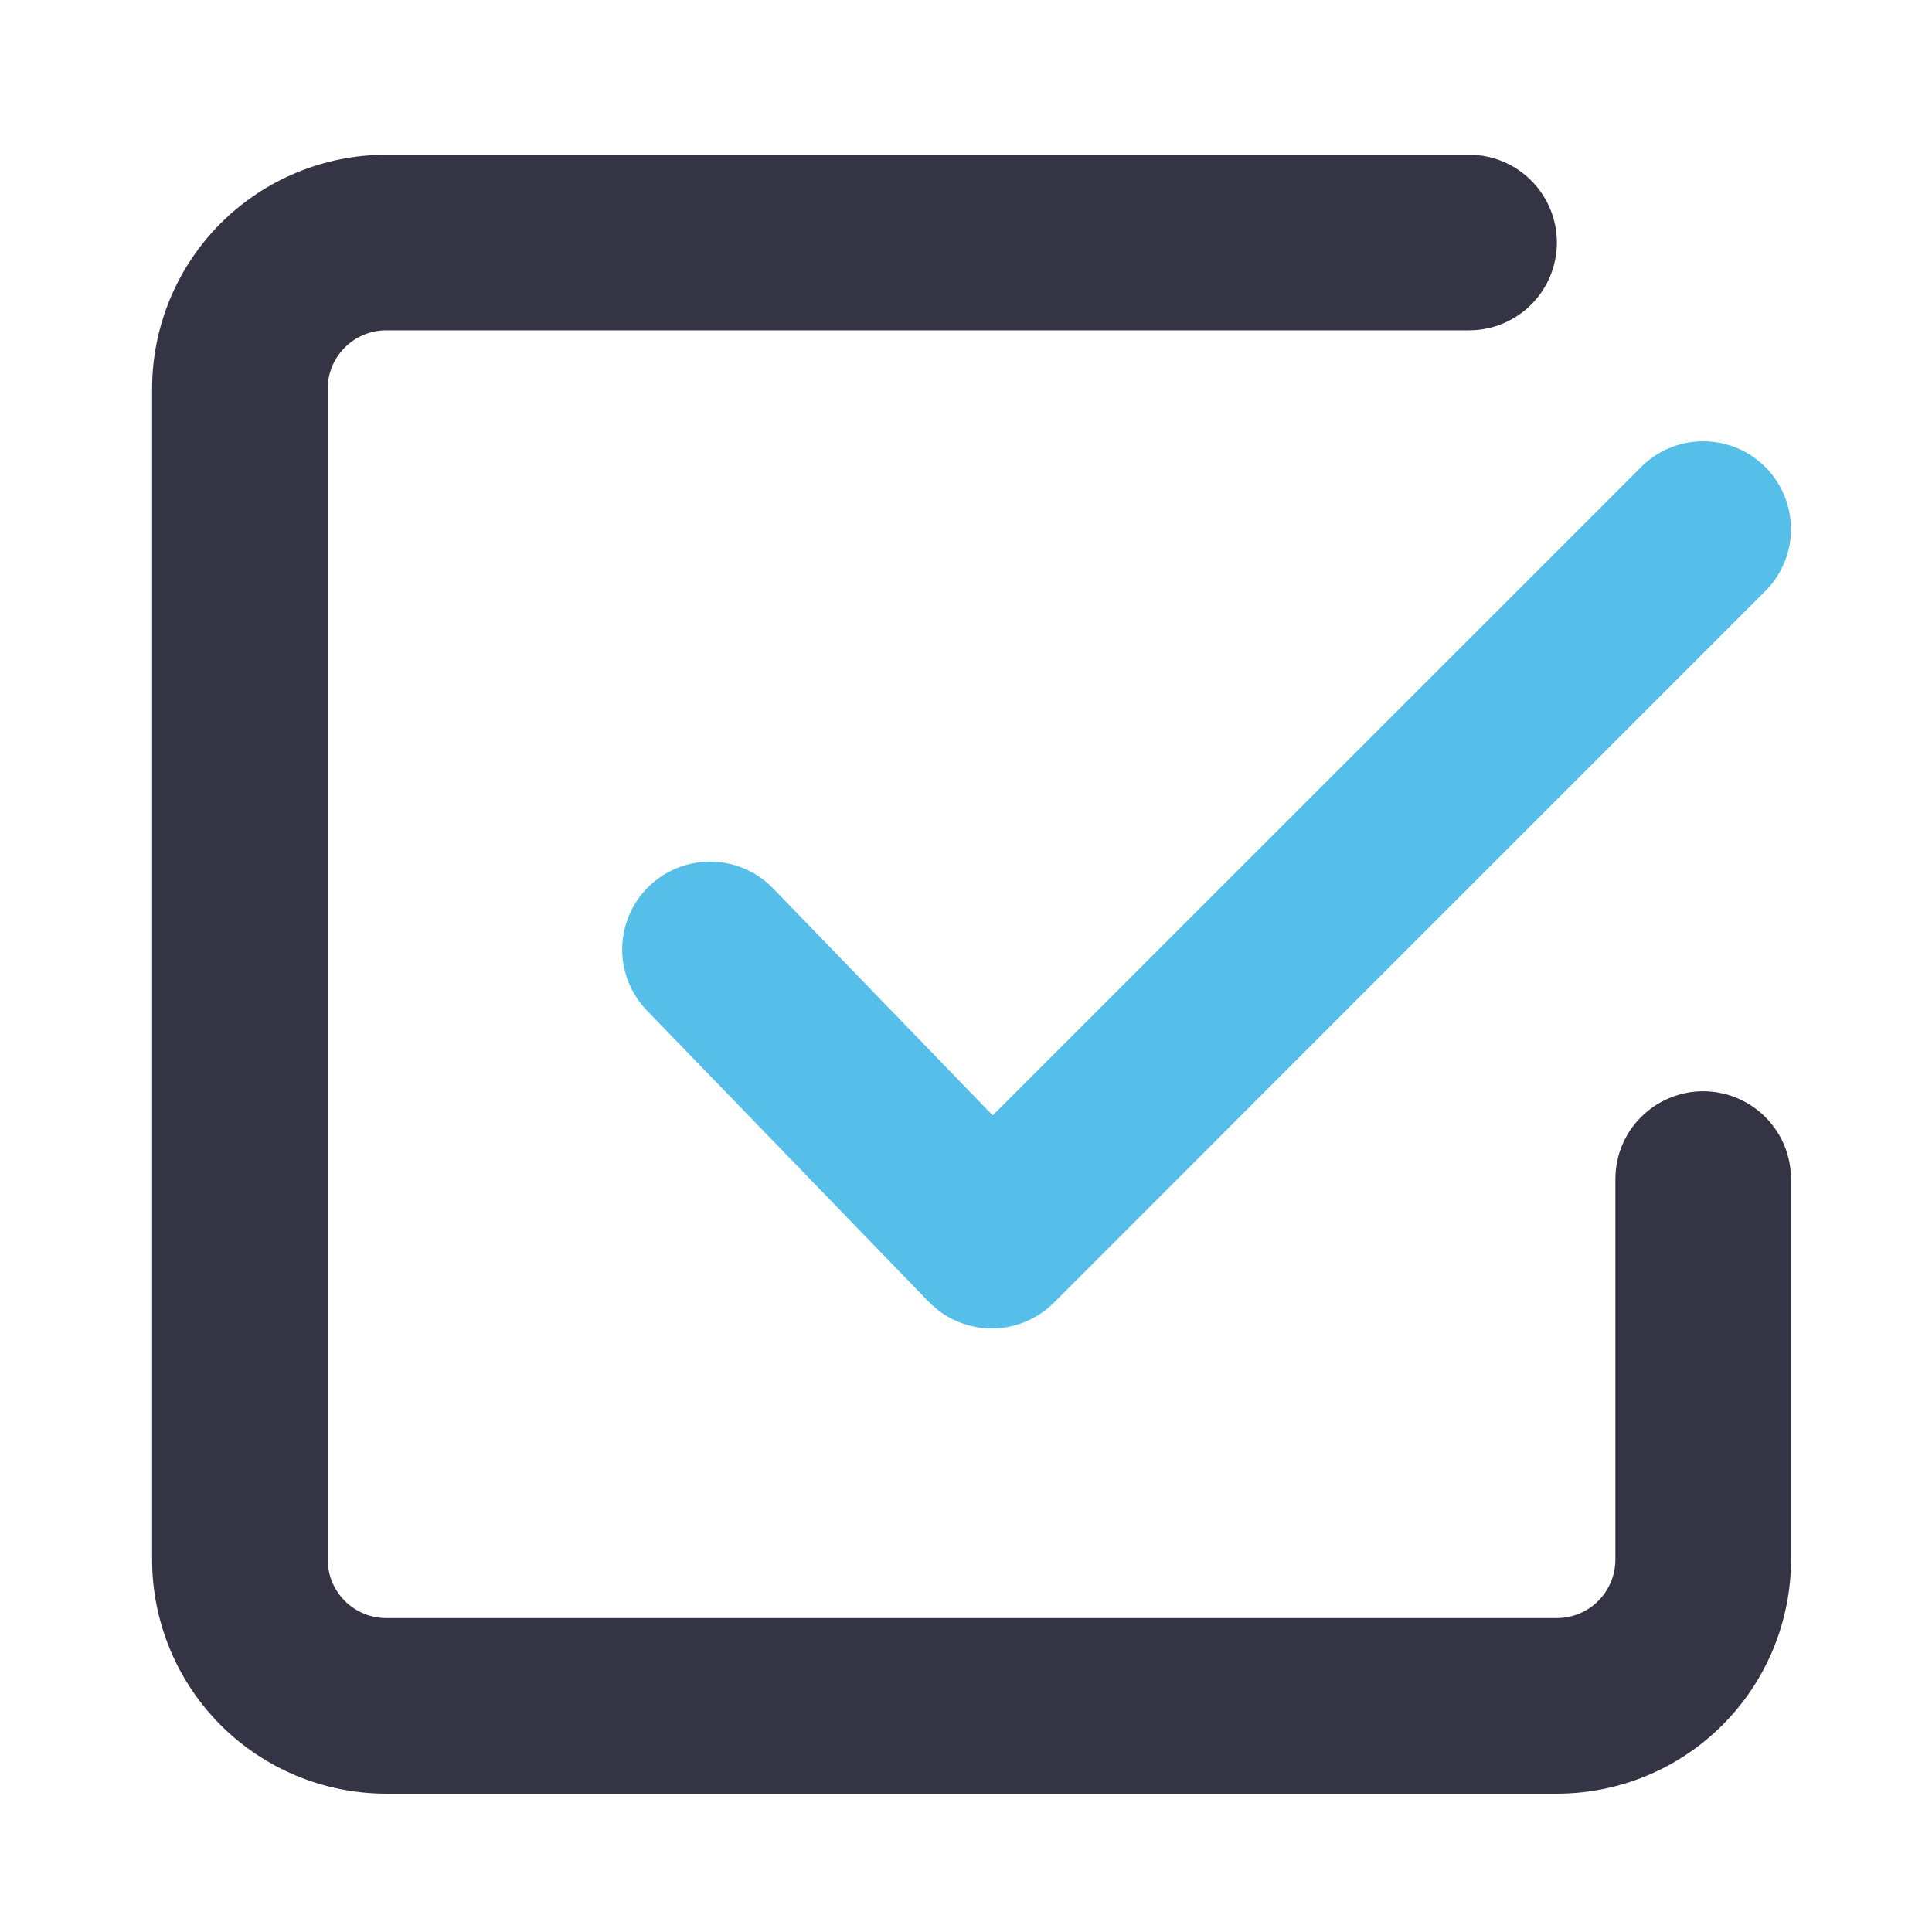 <?xml version="1.0" encoding="UTF-8"?> <svg xmlns="http://www.w3.org/2000/svg" width="41" height="41" viewBox="0 0 41 41" fill="none"><path fill-rule="evenodd" clip-rule="evenodd" d="M8.196 34.338C7.867 34.338 7.551 34.207 7.318 33.974C7.085 33.741 6.954 33.425 6.954 33.096V8.253C6.954 7.923 7.085 7.607 7.318 7.374C7.551 7.141 7.867 7.01 8.196 7.01H31.176C31.67 7.01 32.144 6.814 32.493 6.465C32.843 6.115 33.039 5.641 33.039 5.147C33.039 4.653 32.843 4.179 32.493 3.83C32.144 3.48 31.67 3.284 31.176 3.284H8.196C6.878 3.284 5.615 3.808 4.683 4.739C3.751 5.671 3.228 6.935 3.228 8.253V33.096C3.228 34.413 3.751 35.677 4.683 36.609C5.615 37.541 6.878 38.064 8.196 38.064H33.039C34.357 38.064 35.62 37.541 36.552 36.609C37.484 35.677 38.008 34.413 38.008 33.096V25.021C38.008 24.527 37.811 24.053 37.462 23.704C37.112 23.355 36.639 23.158 36.144 23.158C35.65 23.158 35.176 23.355 34.827 23.704C34.477 24.053 34.281 24.527 34.281 25.021V33.096C34.281 33.425 34.15 33.741 33.917 33.974C33.684 34.207 33.368 34.338 33.039 34.338H8.196Z" fill="#353444"></path><path d="M38.007 11.195C38.016 11.678 37.837 12.145 37.508 12.498L22.363 27.647C22.188 27.822 21.98 27.96 21.751 28.054C21.522 28.147 21.276 28.194 21.029 28.192C20.782 28.19 20.537 28.138 20.31 28.04C20.082 27.942 19.877 27.8 19.705 27.622L13.735 21.451C13.564 21.276 13.428 21.068 13.337 20.84C13.246 20.612 13.201 20.368 13.204 20.123C13.208 19.877 13.259 19.635 13.357 19.409C13.454 19.184 13.595 18.98 13.772 18.809C13.948 18.639 14.157 18.505 14.385 18.415C14.614 18.325 14.858 18.281 15.103 18.285C15.349 18.29 15.591 18.343 15.816 18.442C16.041 18.541 16.244 18.683 16.413 18.86L21.067 23.67L34.874 9.865C35.227 9.535 35.694 9.356 36.177 9.365C36.66 9.373 37.12 9.569 37.462 9.91C37.803 10.252 37.999 10.712 38.007 11.195Z" fill="#55BFE9"></path></svg> 